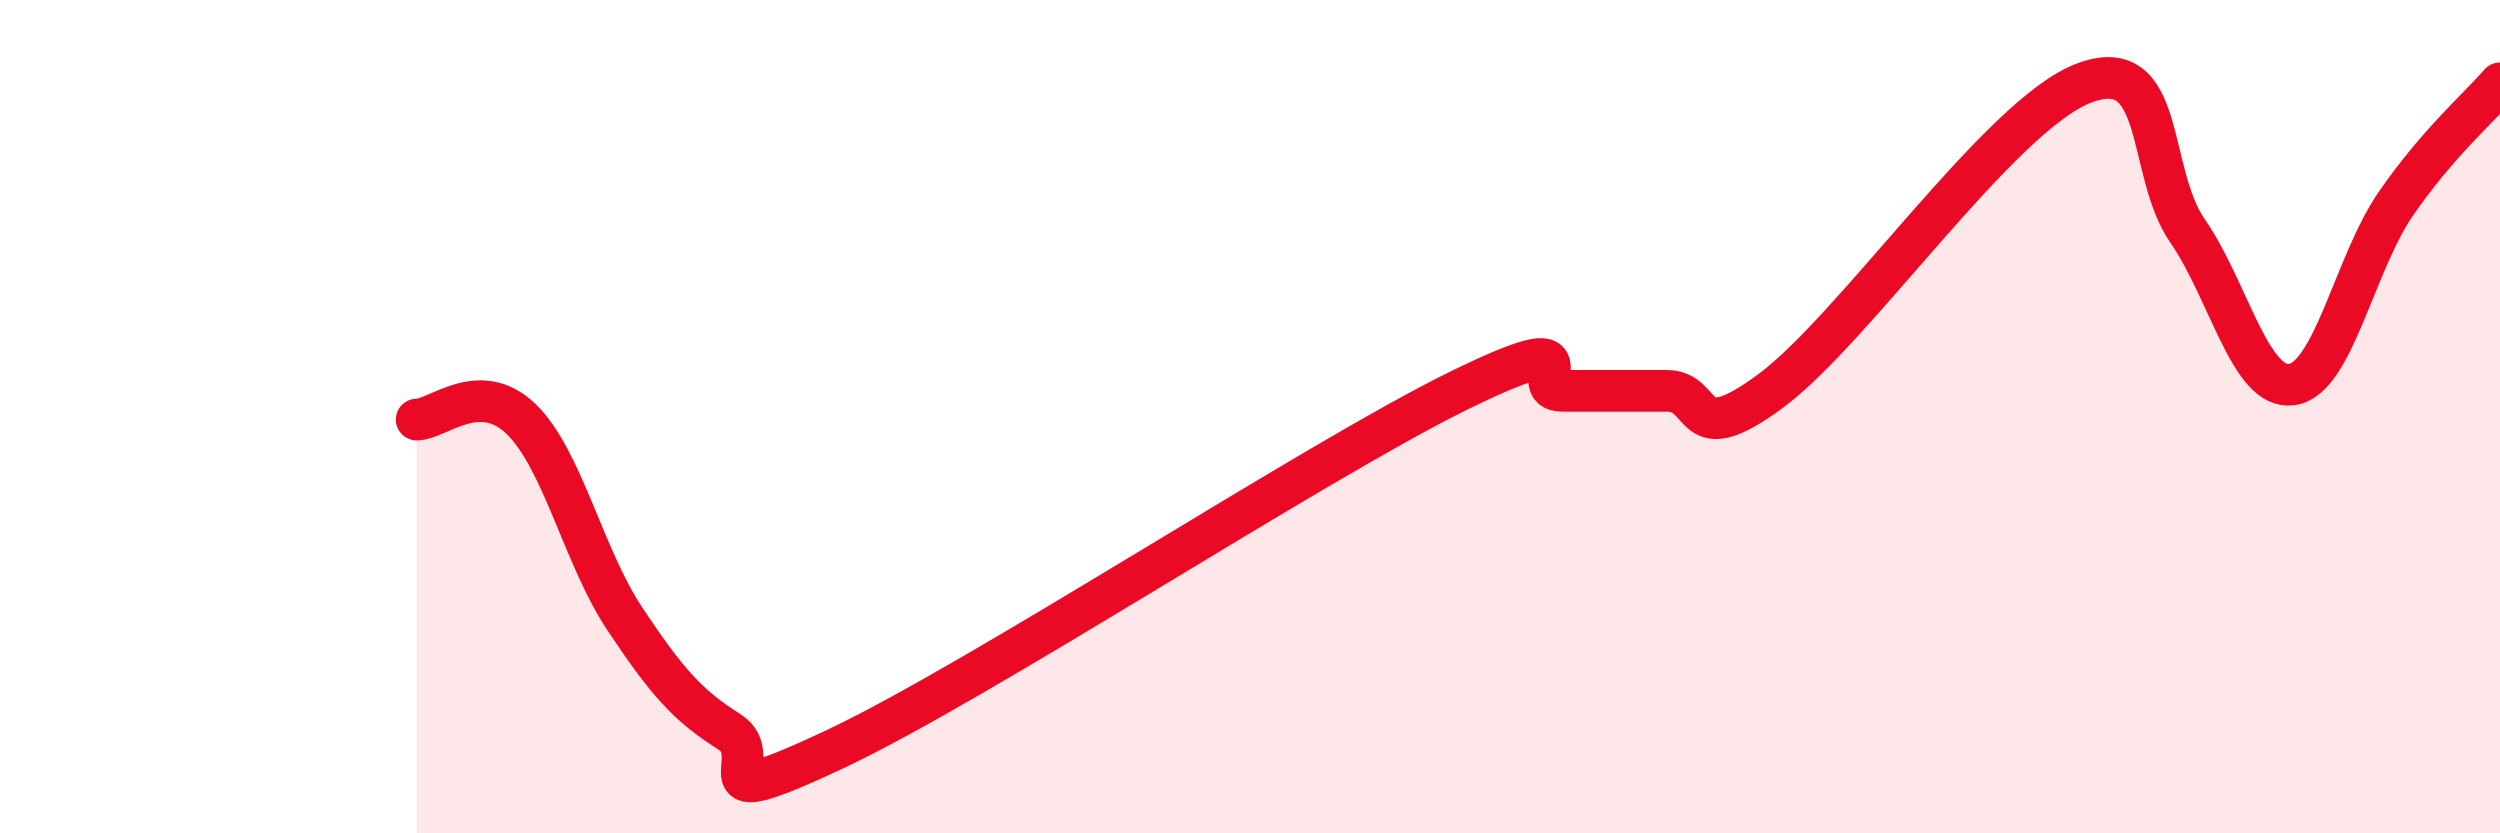 
    <svg width="60" height="20" viewBox="0 0 60 20" xmlns="http://www.w3.org/2000/svg">
      <path
        d="M 10,10.07 C 10.5,10.07 11.5,9.09 12.5,10.05 C 13.5,11.01 14,13.36 15,14.86 C 16,16.36 16.5,16.93 17.5,17.56 C 18.5,18.19 16.5,19.64 20,18 C 23.5,16.36 31.5,11.1 35,9.38 C 38.5,7.66 36.5,9.38 37.5,9.38 C 38.5,9.38 39,9.38 40,9.38 C 41,9.38 40.5,10.86 42.5,9.38 C 44.5,7.9 48,2.77 50,2 C 52,1.23 51.5,4.09 52.5,5.54 C 53.5,6.99 54,9.36 55,9.23 C 56,9.1 56.5,6.34 57.5,4.89 C 58.5,3.44 59.5,2.58 60,2L60 20L10 20Z"
        fill="#EB0A25"
        opacity="0.1"
        stroke-linecap="round"
        stroke-linejoin="round"
      />
      <path
        d="M 10,10.07 C 10.5,10.07 11.5,9.09 12.5,10.05 C 13.5,11.01 14,13.36 15,14.86 C 16,16.36 16.5,16.93 17.5,17.56 C 18.5,18.19 16.5,19.64 20,18 C 23.5,16.36 31.5,11.1 35,9.38 C 38.5,7.66 36.5,9.38 37.5,9.38 C 38.5,9.38 39,9.38 40,9.38 C 41,9.38 40.5,10.86 42.5,9.38 C 44.5,7.9 48,2.77 50,2 C 52,1.23 51.5,4.09 52.5,5.54 C 53.5,6.99 54,9.36 55,9.23 C 56,9.1 56.5,6.34 57.5,4.89 C 58.5,3.44 59.5,2.58 60,2"
        stroke="#EB0A25"
        stroke-width="1"
        fill="none"
        stroke-linecap="round"
        stroke-linejoin="round"
      />
    </svg>
  